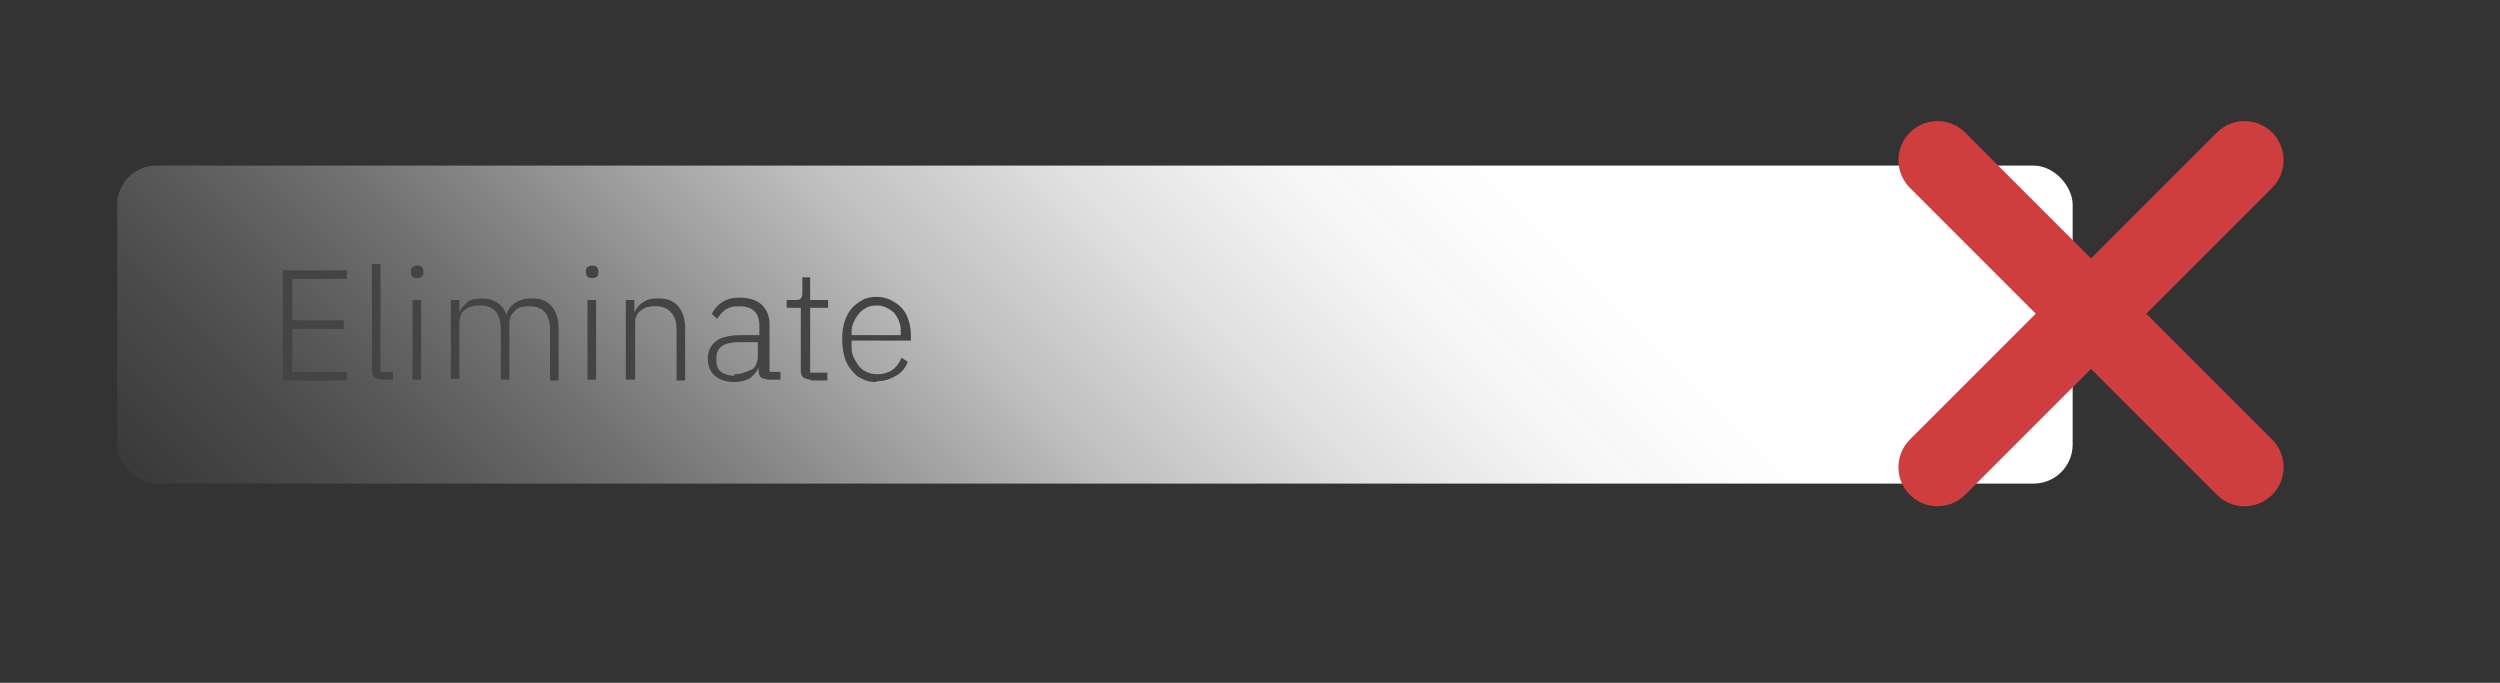 <?xml version="1.0" encoding="UTF-8"?><svg id="uuid-b0907275-857f-43c4-8764-1a8b137d9a32" xmlns="http://www.w3.org/2000/svg" width="32" height="8.74" xmlns:xlink="http://www.w3.org/1999/xlink" viewBox="0 0 32 8.74"><rect x="0" y="0" width="32" height="8.74" fill="#333333" stroke="none"/><defs><linearGradient id="uuid-f7854e18-4fcf-4895-b00f-a0c43cec3dd0" x1="6.88" y1="11.28" x2="21.14" y2="-2.98" gradientUnits="userSpaceOnUse"><stop offset="0" stop-color="#ccc" stop-opacity=".2"/><stop offset="0" stop-color="rgba(204,204,204,.21)" stop-opacity=".21"/><stop offset=".11" stop-color="rgba(217,217,217,.41)" stop-opacity=".41"/><stop offset=".23" stop-color="rgba(229,229,229,.59)" stop-opacity=".59"/><stop offset=".34" stop-color="rgba(238,238,238,.74)" stop-opacity=".74"/><stop offset=".44" stop-color="rgba(245,245,245,.85)" stop-opacity=".85"/><stop offset=".55" stop-color="rgba(250,250,250,.93)" stop-opacity=".93"/><stop offset=".65" stop-color="rgba(253,253,253,.98)" stop-opacity=".98"/><stop offset=".75" stop-color="#fff"/></linearGradient></defs><rect x="1.5" y="2.12" width="25.03" height="4.07" rx=".5" ry=".5" style="fill:url(#uuid-f7854e18-4fcf-4895-b00f-a0c43cec3dd0); stroke-width:0px;"/><path d="M3.62,4.86v-1.4h.82v.11h-.7v.53h.66v.11h-.66v.55h.7v.11h-.82Z" style="fill:#444; stroke-width:0px;"/><path d="M4.88,4.86s-.07-.01-.09-.03c-.02-.02-.03-.05-.03-.09v-1.36h.11v1.38h.16v.1h-.15Z" style="fill:#444; stroke-width:0px;"/><path d="M5.34,3.56s-.05,0-.06-.02c-.01-.01-.02-.03-.02-.05v-.02s0-.04.02-.05c.01-.01.03-.02.06-.02s.05,0,.06.02c.01.01.02.03.02.05v.02s0,.04-.02.05c-.01.01-.03.02-.06.02ZM5.28,3.84h.11v1.02h-.11v-1.02Z" style="fill:#444; stroke-width:0px;"/><path d="M5.77,4.86v-1.02h.11v.16h0s.02-.05.04-.07c.02-.02.04-.04.06-.06.02-.02.05-.03.08-.04.03,0,.07-.01.11-.01.07,0,.14.02.19.05.06.04.1.09.12.16h0c.02-.06.05-.11.11-.15s.12-.06.22-.06c.11,0,.19.03.25.1.06.07.09.16.09.29v.66h-.11v-.64c0-.21-.09-.31-.26-.31-.04,0-.07,0-.1.01-.03,0-.06.02-.08.04s-.04.04-.06.07c-.01.03-.02.06-.02.1v.72h-.11v-.64c0-.21-.09-.31-.26-.31-.03,0-.07,0-.1.01-.03,0-.06.02-.09.04s-.05.04-.06.07c-.01.03-.02.06-.02.1v.72h-.11Z" style="fill:#444; stroke-width:0px;"/><path d="M7.58,3.56s-.05,0-.06-.02c-.01-.01-.02-.03-.02-.05v-.02s0-.04.02-.05c.01-.01.03-.02.06-.02s.05,0,.06.02c.01.01.02.03.02.05v.02s0,.04-.02.05c-.01.01-.03.02-.06.02ZM7.52,3.84h.11v1.02h-.11v-1.02Z" style="fill:#444; stroke-width:0px;"/><path d="M8.01,4.86v-1.02h.11v.16h0c.02-.05.06-.1.11-.13.05-.04.11-.05.2-.05.11,0,.19.03.25.1.06.07.09.16.09.29v.66h-.11v-.64c0-.1-.02-.18-.07-.23-.04-.05-.11-.08-.19-.08-.04,0-.07,0-.1.01-.03,0-.06.02-.09.04-.03.02-.05.04-.06.07-.02.03-.02.06-.02.1v.72h-.11Z" style="fill:#444; stroke-width:0px;"/><path d="M9.84,4.86s-.08-.01-.1-.03c-.02-.02-.03-.05-.03-.09v-.04h0c-.02.06-.06.1-.11.14-.05.03-.12.05-.2.05-.11,0-.19-.03-.25-.08s-.09-.13-.09-.22.03-.16.1-.22c.06-.05.17-.08.32-.08h.24v-.12c0-.17-.09-.25-.26-.25-.07,0-.12.01-.17.04-.04.03-.08.07-.11.12l-.07-.06c.03-.06.07-.11.13-.15s.13-.06.23-.06c.12,0,.21.03.28.09.06.06.1.14.1.25v.61h.14v.1h-.12ZM9.4,4.79s.08,0,.12-.02c.04-.01.07-.03.1-.04s.05-.04.06-.07.02-.06.02-.09v-.19h-.24c-.1,0-.18.02-.22.05s-.07.08-.07.14v.05c0,.06.02.11.06.14.04.03.1.05.17.05Z" style="fill:#444; stroke-width:0px;"/><path d="M10.37,4.86s-.07-.01-.09-.03c-.02-.02-.03-.05-.03-.09v-.8h-.18v-.1h.12s.05,0,.06-.02c.01-.01.02-.03.02-.06v-.21h.1v.29h.23v.1h-.23v.83h.22v.1h-.2Z" style="fill:#444; stroke-width:0px;"/><path d="M11.22,4.89c-.07,0-.13-.01-.18-.04-.06-.02-.1-.06-.14-.11-.04-.05-.07-.1-.09-.17-.02-.07-.03-.14-.03-.23s.01-.16.03-.22c.02-.07.05-.12.09-.17.04-.05.09-.08.14-.11s.12-.04.18-.04.12.01.18.04.1.06.14.1c.04.04.07.1.09.16.02.06.03.13.03.21v.05h-.76v.05c0,.05,0,.1.02.15.02.04.04.08.07.12s.06.06.1.08c.04.02.09.03.14.03.15,0,.25-.07.31-.21l.08.05c-.03.08-.08.14-.15.18-.07.04-.15.07-.25.07ZM11.22,3.91s-.09,0-.13.03c-.04.02-.07.04-.1.08s-.05.07-.07.12c-.02.04-.02.09-.02.15h0s.63,0,.63,0v-.02c0-.05,0-.1-.02-.15-.01-.04-.04-.08-.06-.11-.03-.03-.06-.05-.1-.07-.04-.02-.08-.03-.12-.03Z" style="fill:#444; stroke-width:0px;"/><line x1="24.8" y1="2.05" x2="28.73" y2="5.98" style="fill:#ce3e3e; stroke:#ce3e3e; stroke-linecap:round; stroke-miterlimit:10;"/><line x1="28.73" y1="2.05" x2="24.8" y2="5.98" style="fill:#ce3e3e; stroke:#ce3e3e; stroke-linecap:round; stroke-miterlimit:10;"/></svg>